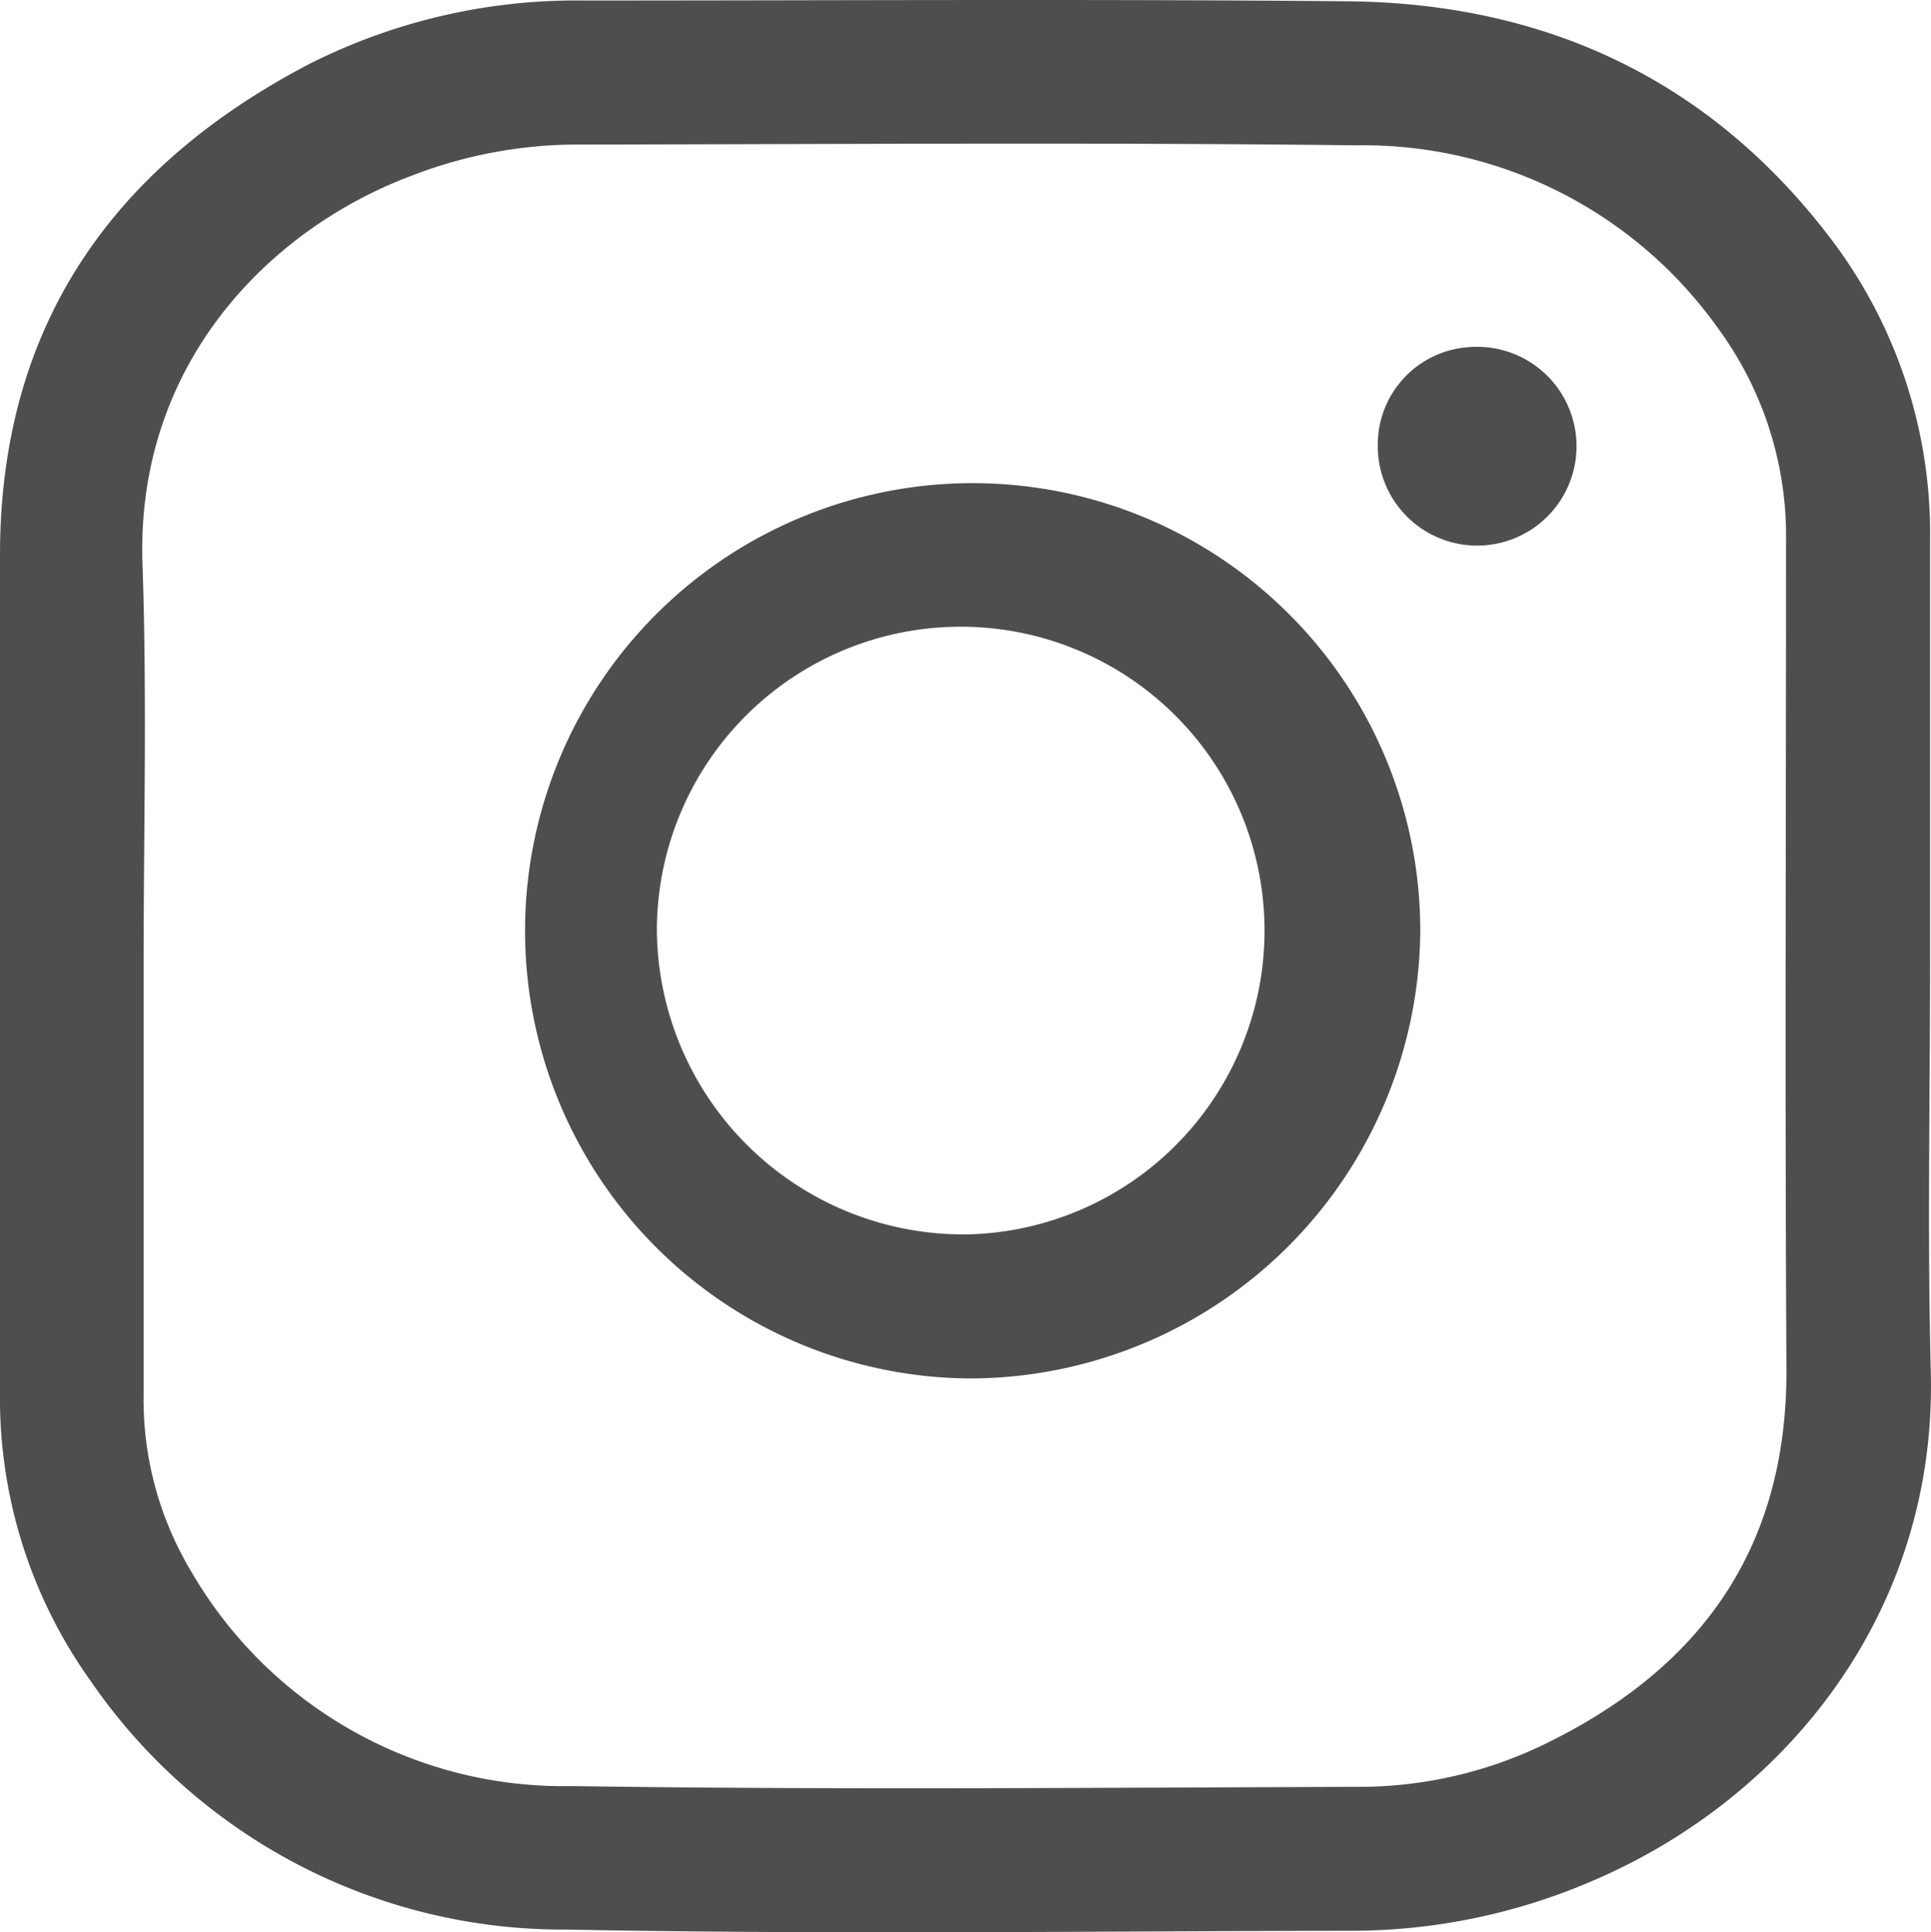 <svg xmlns="http://www.w3.org/2000/svg" width="78.412" height="78.456" viewBox="0 0 78.412 78.456">
  <g id="グループ_630" data-name="グループ 630" transform="translate(-21.294 -16.474)">
    <path id="パス_1787" data-name="パス 1787" d="M99.668,55.689c0,5.5-.112,11.015.031,16.514.236,9.736-5.879,17.259-13.671,20.609a24.7,24.7,0,0,1-9.814,2.055c-10.636.015-21.289.158-31.925-.048A23.277,23.277,0,0,1,24.961,84.705a19.732,19.732,0,0,1-3.667-11.711V39.015c0-9.244,4.5-15.71,12.5-19.913a24.021,24.021,0,0,1,11.191-2.607c10.319,0,20.655-.064,30.976.031,8.012.062,14.7,3.129,19.628,9.577a19.771,19.771,0,0,1,4.079,12.3Zm-72.542,0V73.073A13.574,13.574,0,0,0,29.071,80.3a17.475,17.475,0,0,0,15.455,8.693c10.6.158,21.226.064,31.846.031a17.269,17.269,0,0,0,7.491-1.659c6.416-3.066,10-7.949,9.973-15.283-.064-11.22-.016-22.441-.016-33.663a14.255,14.255,0,0,0-2.782-8.644,17.667,17.667,0,0,0-14.666-7.4c-10.589-.126-21.177-.046-31.767-.031a18.636,18.636,0,0,0-6.557,1.249c-5.817,2.165-11.222,7.649-10.969,15.724C27.269,44.784,27.126,50.237,27.126,55.689Z" fill="#4e4e4e"/>
    <path id="パス_1788" data-name="パス 1788" d="M53.741,66.017a18.176,18.176,0,1,1,18.4-18.191A18.307,18.307,0,0,1,53.741,66.017Zm0-5.848a12.338,12.338,0,1,0-12.6-12.343A12.451,12.451,0,0,0,53.741,60.169Z" transform="translate(6.826 6.424)" fill="#4e4e4e"/>
    <path id="パス_1789" data-name="パス 1789" d="M62.776,25.947a4.035,4.035,0,1,1-3.856,4.062A3.968,3.968,0,0,1,62.776,25.947Z" transform="translate(18.322 4.613)" fill="#4e4e4e"/>
  </g>
</svg>
